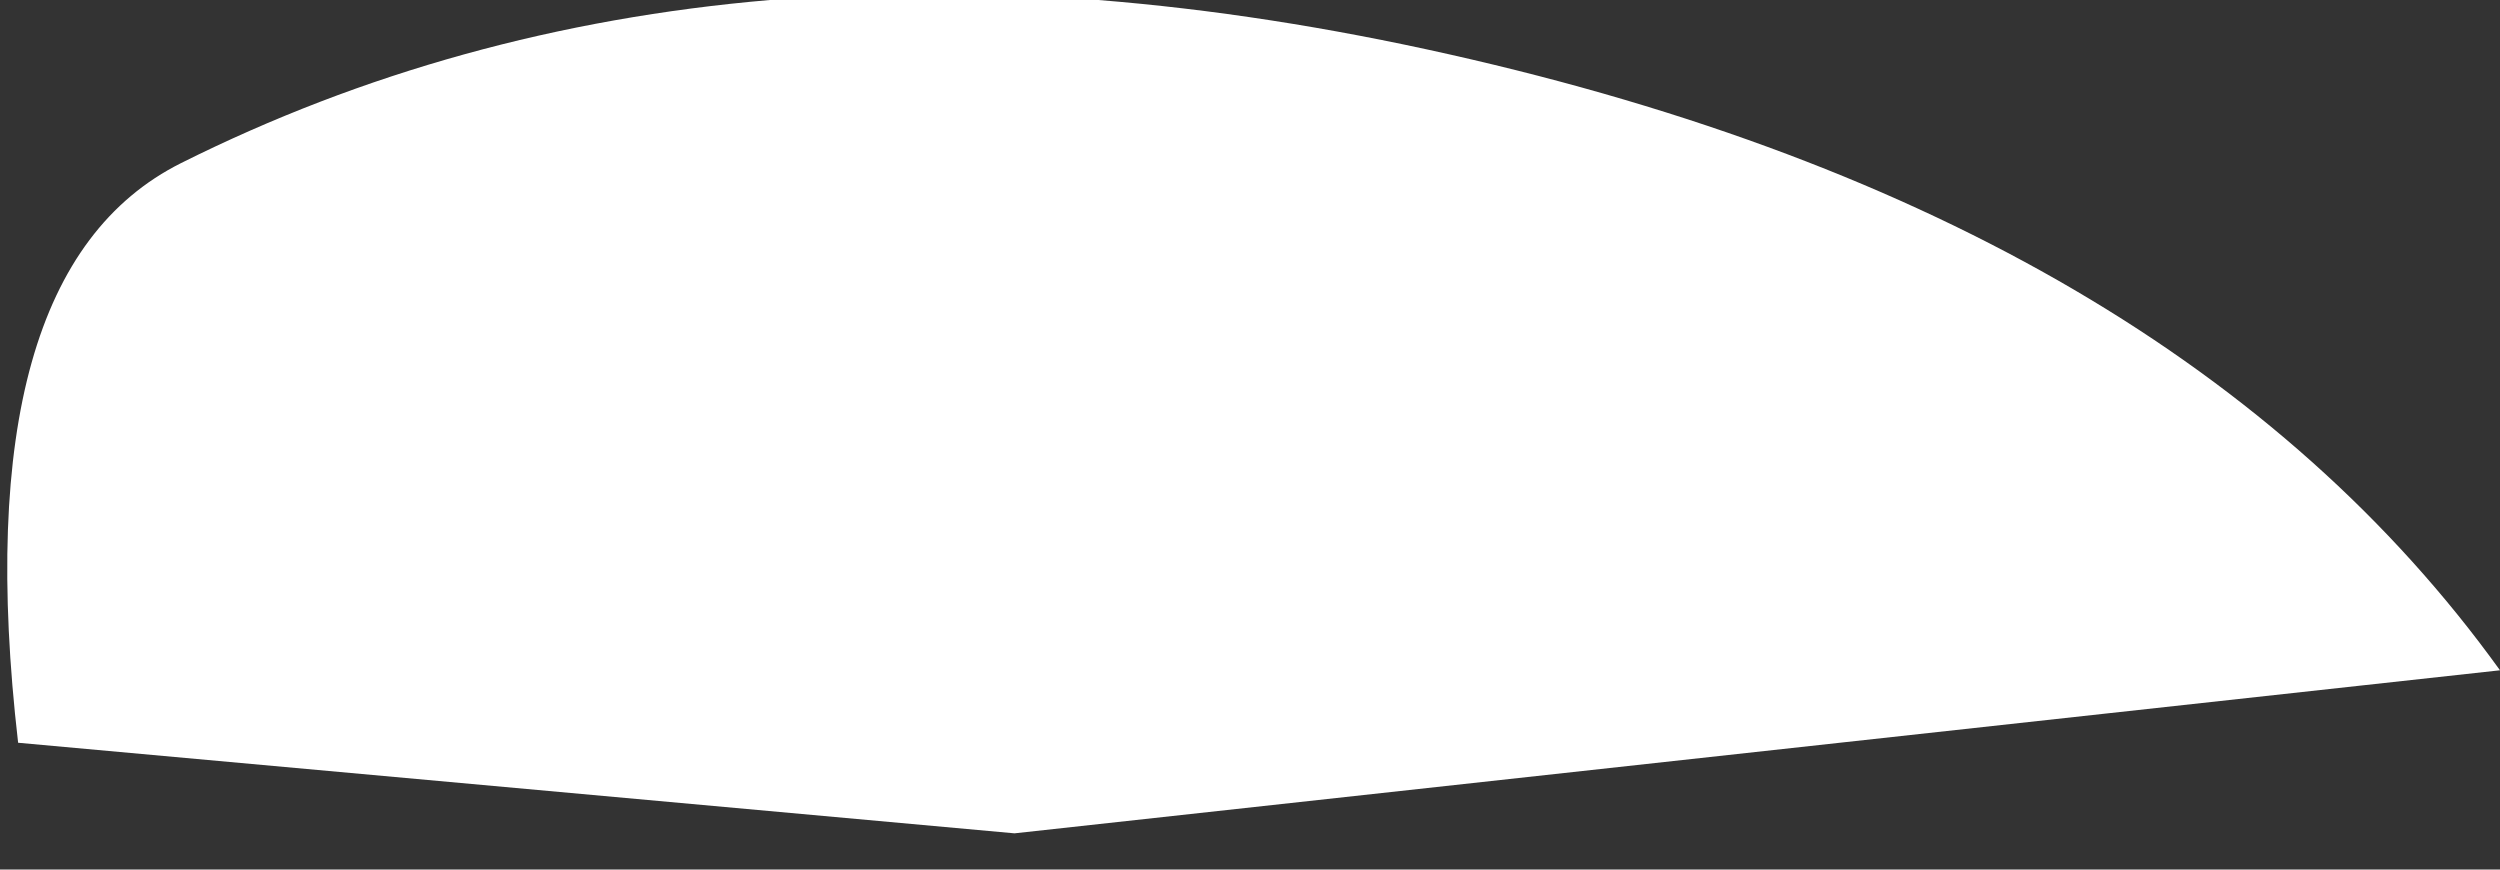 <?xml version="1.0" encoding="UTF-8" standalone="no"?>
<svg xmlns:xlink="http://www.w3.org/1999/xlink" height="2.4px" width="6.9px" xmlns="http://www.w3.org/2000/svg">
  <rect width="100%" height="100%" fill="#333333" stroke="none"/>
  <g transform="matrix(1.0, 0.0, 0.0, 1.0, 3.45, 1.2)">
    <path d="M3.45 0.65 Q2.55 -0.6 0.55 -1.05 -1.45 -1.5 -2.95 -0.75 -3.55 -0.45 -3.4 0.85 L-0.65 1.1 3.45 0.65" fill="#ffffff" fill-rule="evenodd" stroke="none"/>
  </g>
</svg>
